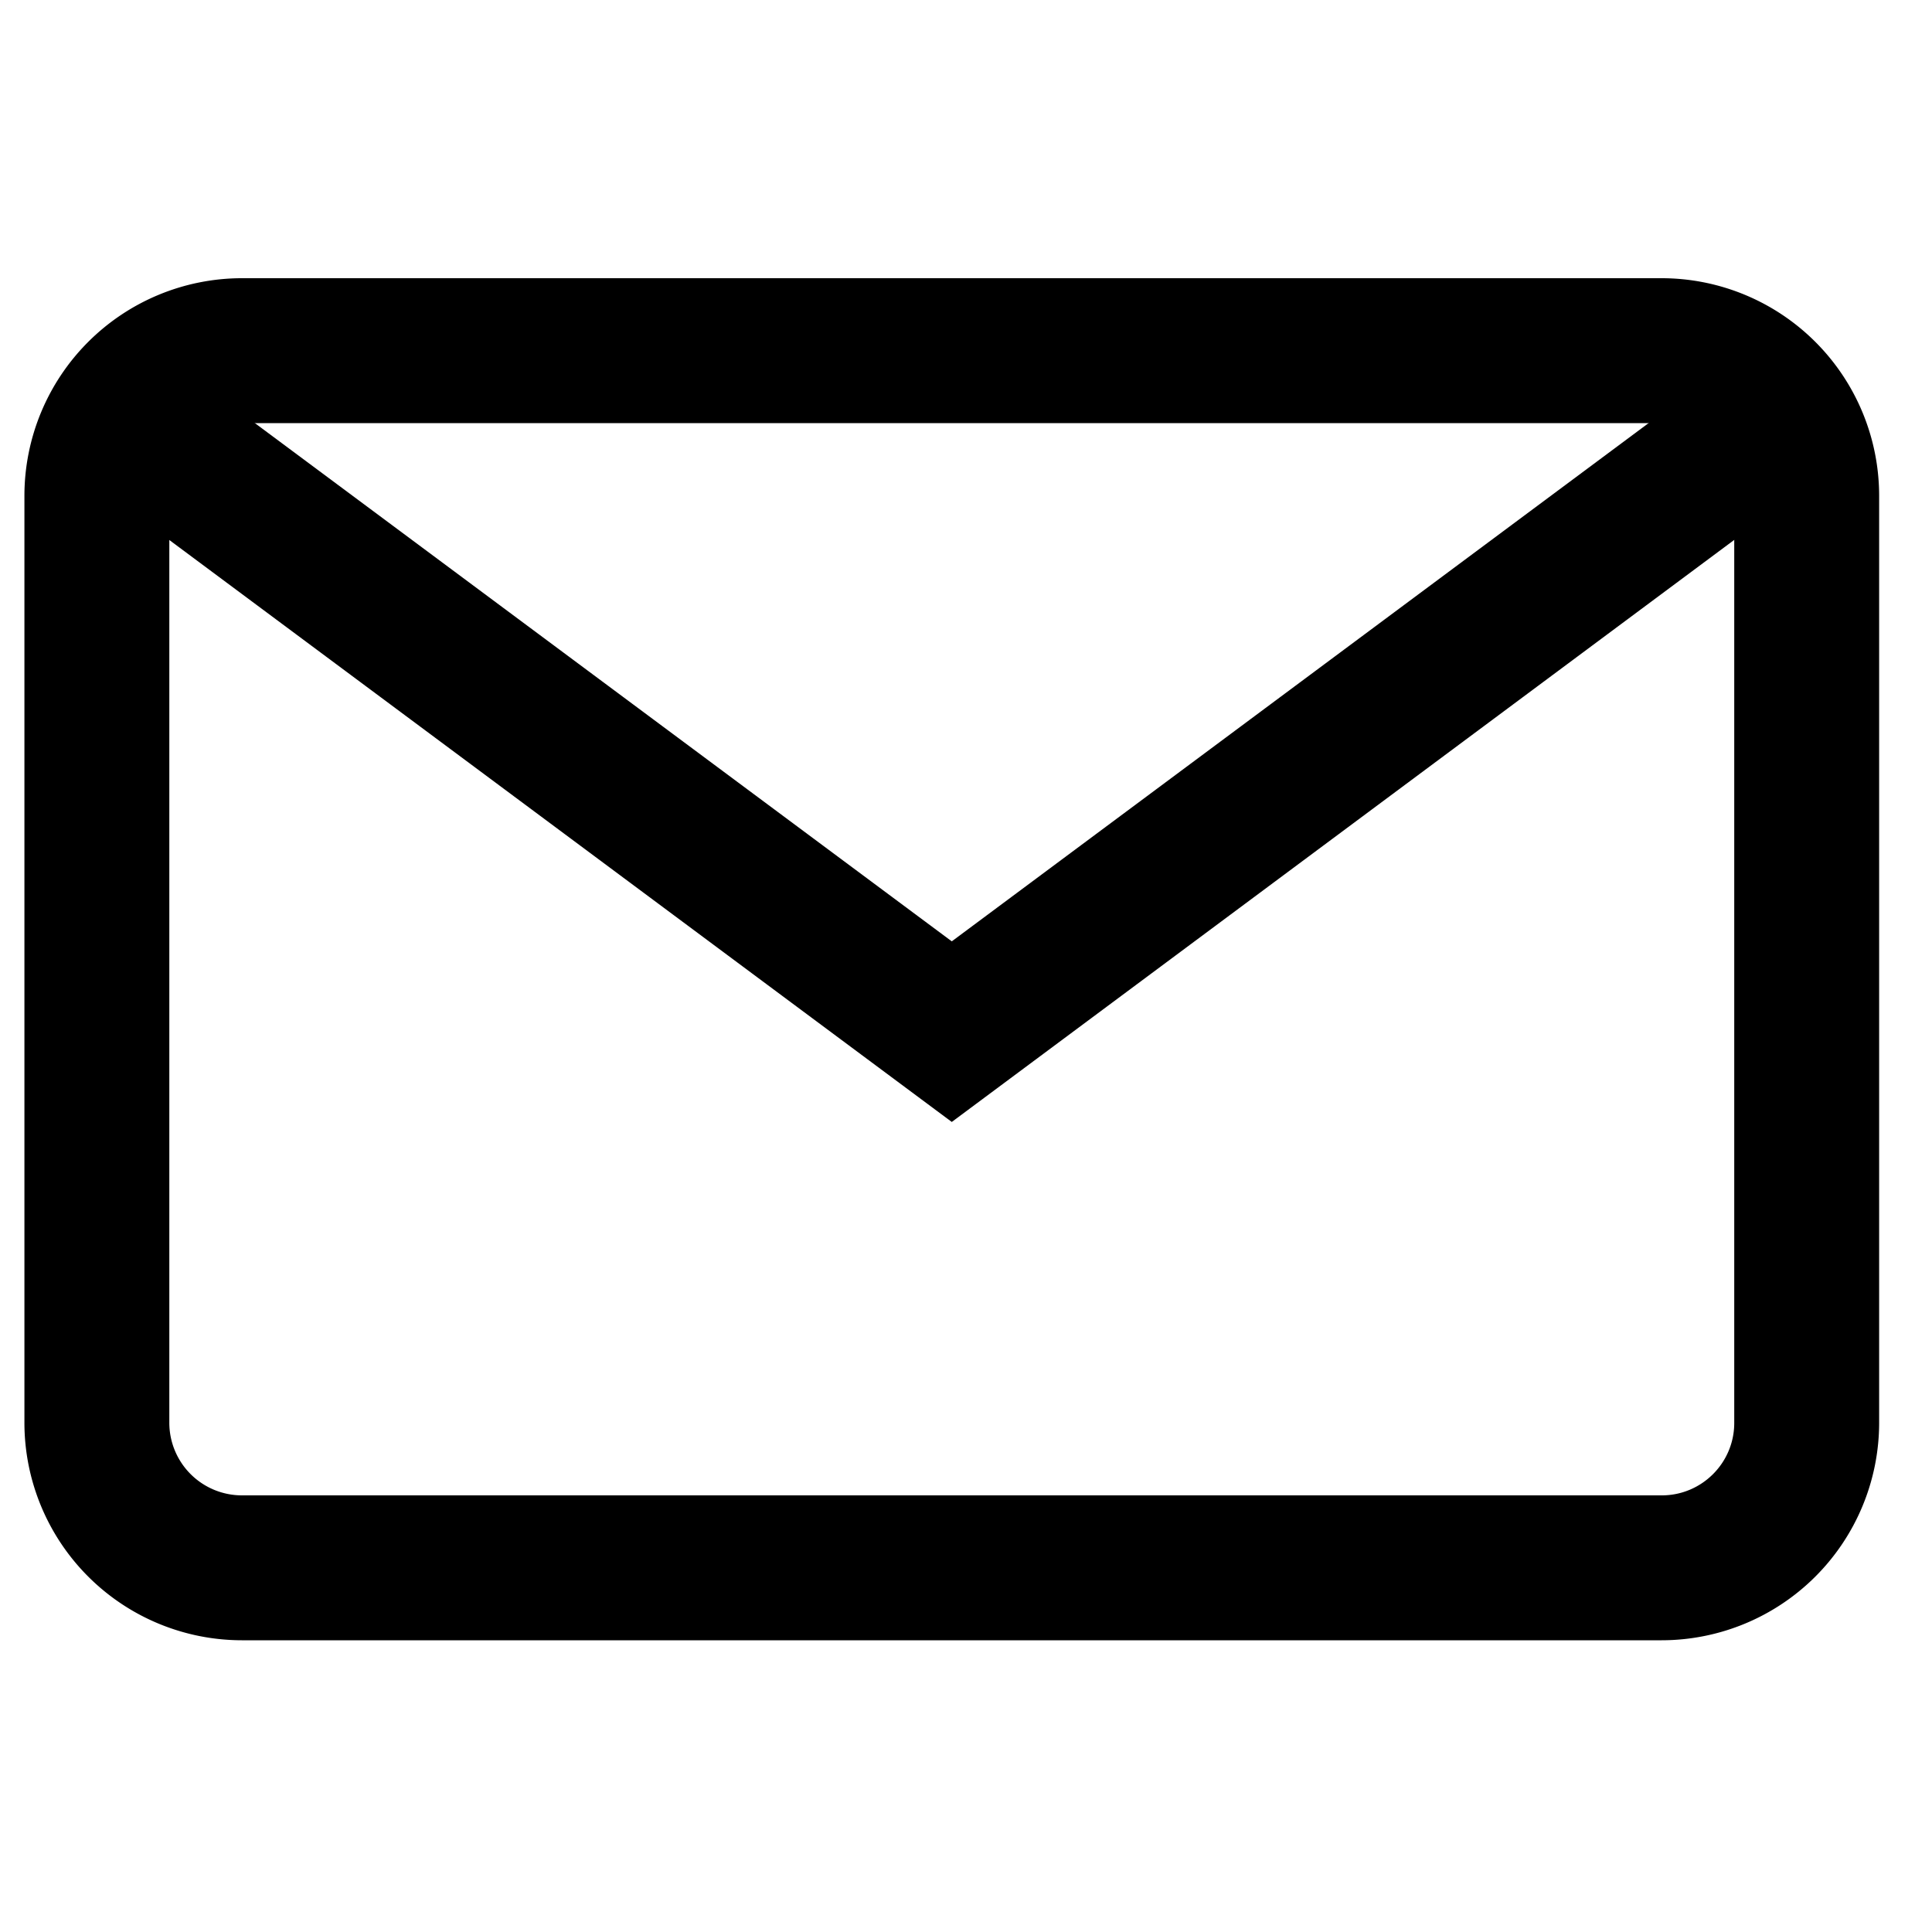 <svg xmlns="http://www.w3.org/2000/svg" width="25" height="25" fill="none"><g fill="#000" clip-path="url(#a)"><path d="M21.503 3.6H3.128A2.816 2.816 0 0 0 .316 6.413v12a2.816 2.816 0 0 0 2.812 2.812h18.375a2.816 2.816 0 0 0 2.813-2.812v-12A2.816 2.816 0 0 0 21.503 3.6m.938 14.813c0 .517-.42.937-.938.937H3.128a.94.94 0 0 1-.937-.937v-12c0-.517.42-.938.937-.938h18.375c.517 0 .938.42.938.938z"/><path d="m22.282 4.769-9.966 7.412L2.35 4.77 1.23 6.273l11.086 8.245L23.4 6.273z"/></g><defs><clipPath id="a"><path fill="#fff" d="M.316.413h24v24h-24z"/></clipPath></defs></svg>
